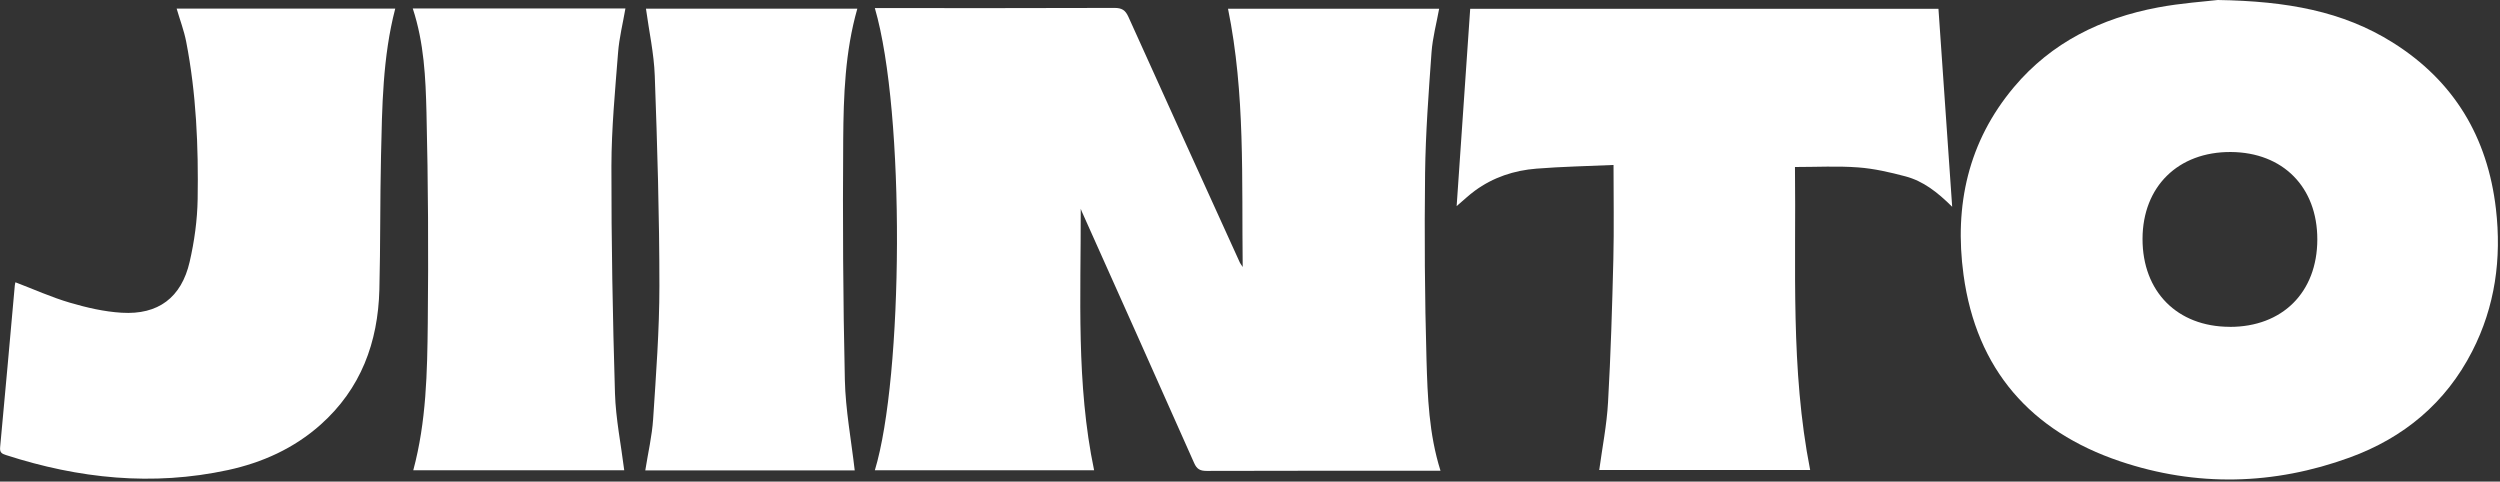 <svg width="1168" height="225" viewBox="0 0 1168 225" fill="none" xmlns="http://www.w3.org/2000/svg">
<rect x="0" y="0" width="1168" height="225" fill="#333333" stroke="none"/>
<g clip-path="url(#clip0_592_306)">
<path d="M504.919 97.563C505.024 138.413 502.729 179.289 511.171 219.716H408.727C421.971 176.037 423.052 52.985 408.727 3.78H413.317C449.119 3.78 484.894 3.833 520.695 3.701C524.046 3.701 525.735 4.679 527.159 7.799C544.44 46.137 561.853 84.396 579.265 122.681C579.424 123.025 579.661 123.316 580.585 124.744C580.083 83.709 581.825 43.758 573.725 4.071H672.371C671.157 10.84 669.31 17.609 668.809 24.457C667.463 43.255 666.039 62.081 665.801 80.906C665.458 109.937 665.643 138.995 666.461 168.026C666.962 185.265 667.569 202.662 673.004 219.928C671.289 219.928 669.97 219.928 668.624 219.928C633.667 219.928 598.683 219.901 563.726 220.007C560.692 220.007 559.162 219.188 557.895 216.306C540.509 177.121 522.964 138.017 505.446 98.885C505.261 98.436 505.077 97.986 504.919 97.537V97.563Z" fill="white"/>
<path d="M1036.16 0C1068.45 0.529 1094.52 5.209 1117.87 19.857C1146.55 37.862 1162.22 64.117 1166.1 97.617C1168.79 120.857 1165.73 143.226 1154.99 164.166C1142.62 188.306 1122.96 204.593 1097.74 213.768C1062.31 226.67 1026.16 227.543 990.466 215.513C948.808 201.473 923.375 172.653 917.359 128.393C912.953 96.004 919.523 66.153 940.919 40.691C958.49 19.777 981.734 8.461 1008.14 3.49C1019.07 1.428 1030.23 0.714 1036.14 0H1036.16ZM1041.7 152.718C1066.34 152.771 1082.6 136.589 1082.65 111.921C1082.7 87.437 1066.61 71.177 1042.23 71.018C1017.61 70.886 1001.05 87.173 1000.99 111.577C1000.94 136.219 1017.19 152.638 1041.7 152.691V152.718Z" fill="white"/>
<path d="M905.645 4.124C907.756 34.636 909.867 64.989 912.056 96.611C905.144 89.737 898.496 84.608 890.291 82.413C883.035 80.483 875.569 78.764 868.103 78.209C858.552 77.495 848.922 78.024 838.607 78.024C839.187 125.14 836.443 172.441 845.704 219.584H747.164C748.588 209.034 750.699 198.511 751.279 187.882C752.546 165.646 753.205 143.357 753.759 121.068C754.102 106.791 753.838 92.487 753.838 77.072C741.57 77.627 729.672 77.839 717.826 78.791C707.405 79.61 697.617 82.836 689.068 89.102C686.219 91.191 683.634 93.65 680.547 96.294C682.684 65.359 684.768 34.874 686.879 4.098H905.672L905.645 4.124Z" fill="white"/>
<path d="M82.502 4.018H184.657C178.747 26.756 178.536 49.892 178.008 72.947C177.533 93.729 177.771 114.511 177.243 135.293C176.61 159.962 168.616 181.642 149.752 198.432C137.326 209.484 122.578 216.12 106.511 219.61C71.316 227.225 36.781 223.603 2.8 212.604C0.9 211.996 -0.182 211.44 0.056 208.981C2.43 183.784 4.646 158.587 6.915 133.363C6.968 132.834 7.1 132.305 7.206 131.882C15.754 135.134 24.038 138.889 32.691 141.427C40.554 143.727 48.732 145.631 56.858 146.107C73.875 147.165 84.745 139.048 88.597 122.364C90.813 112.793 92.185 102.825 92.343 93.015C92.739 68.373 91.71 43.758 86.987 19.485C85.985 14.303 84.059 9.28 82.529 4.018H82.502Z" fill="white"/>
<path d="M192.812 3.966H292.197C291.01 10.893 289.295 17.662 288.767 24.536C287.395 42.225 285.68 59.94 285.654 77.654C285.601 113.005 286.261 148.381 287.316 183.732C287.685 195.709 290.139 207.634 291.643 219.717H193.076C199.197 196.978 199.619 173.843 199.857 150.814C200.2 118.055 200.041 85.296 199.25 52.536C198.854 36.381 198.142 20.068 192.839 3.939L192.812 3.966Z" fill="white"/>
<path d="M399.331 219.77H301.477C302.743 211.679 304.616 203.773 305.144 195.815C306.489 175.086 308.072 154.331 308.072 133.602C308.072 100.869 307.096 68.136 305.909 35.43C305.54 24.959 303.218 14.569 301.793 4.045H400.544C394.793 24.219 394.107 44.737 393.949 65.201C393.685 102.614 393.869 140.053 394.714 177.466C395.03 191.505 397.695 205.519 399.331 219.823V219.77Z" fill="white"/>
</g>
<defs>
<clipPath id="clip0_592_306">
<rect width="1168" height="225" fill="white"/>
</clipPath>
</defs>
</svg>

